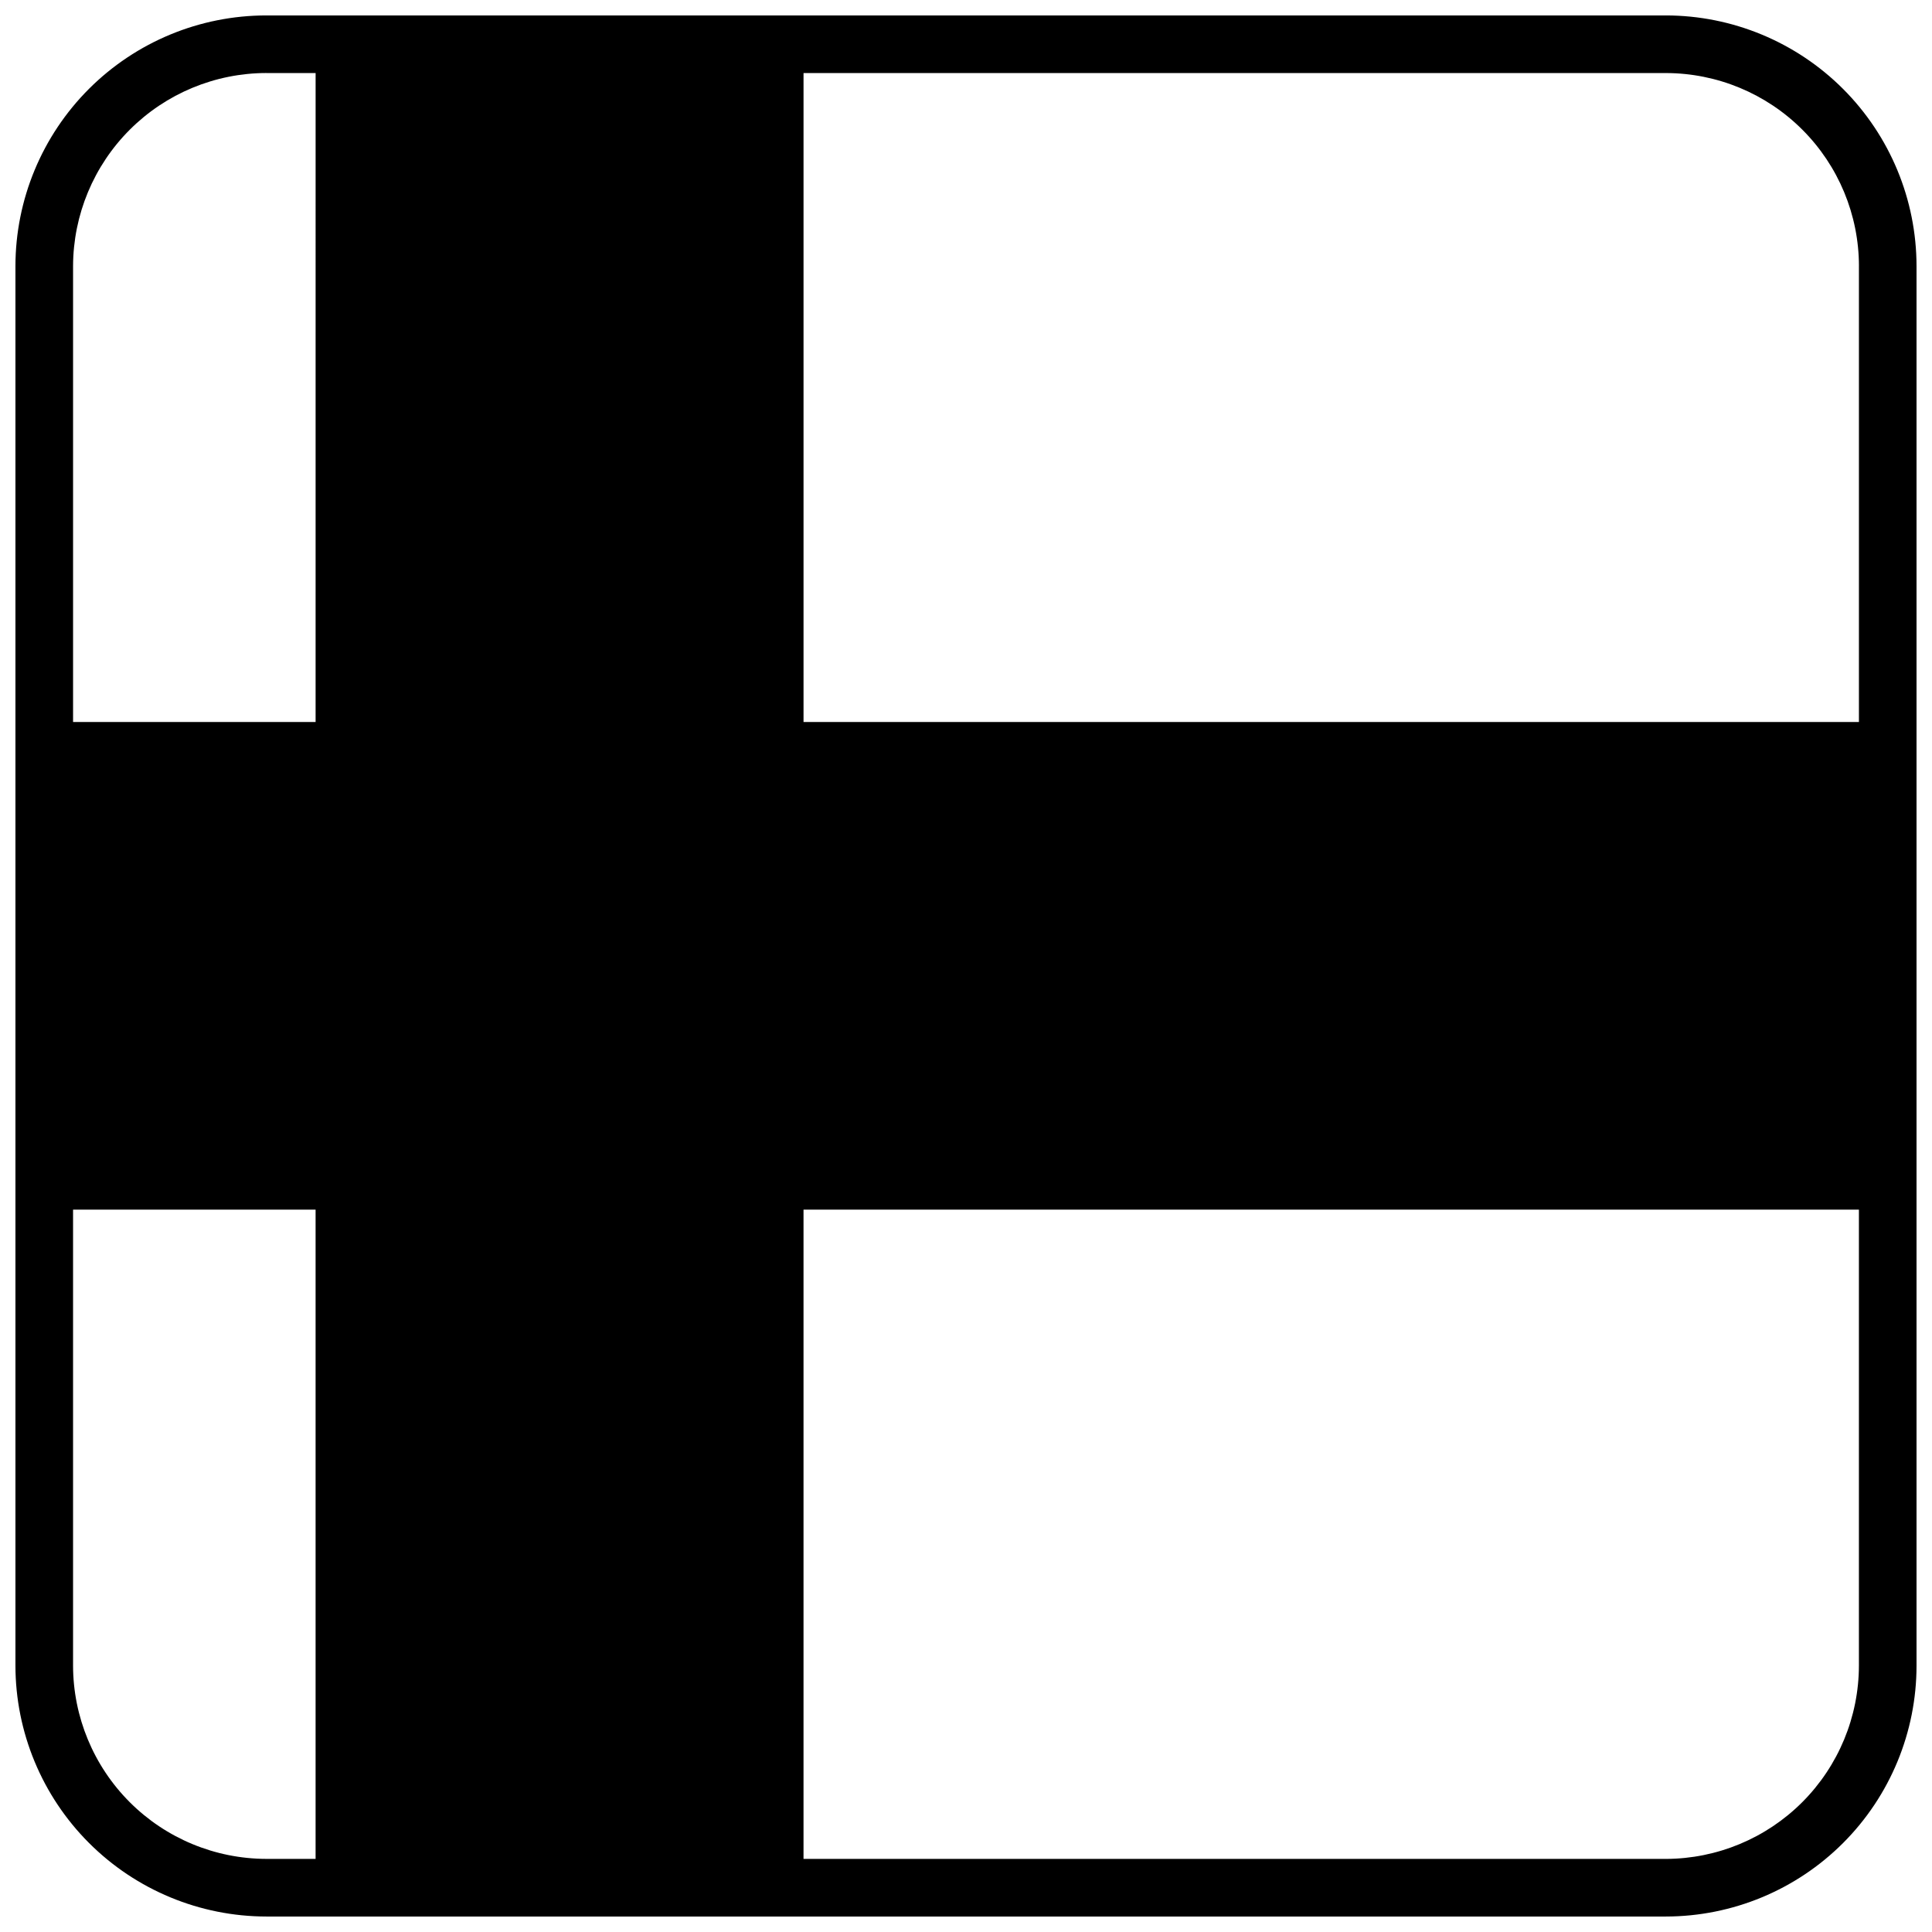 <?xml version="1.0" encoding="UTF-8"?>
<!-- Uploaded to: SVG Repo, www.svgrepo.com, Generator: SVG Repo Mixer Tools -->
<svg width="800px" height="800px" version="1.1" viewBox="144 144 512 512" xmlns="http://www.w3.org/2000/svg">
 <defs>
  <clipPath id="a">
   <path d="m148.09 148.09h503.81v503.81h-503.81z"/>
  </clipPath>
 </defs>
 <g clip-path="url(#a)">
  <path d="m585.49 148.09h-370.91c-17.621 0-34.52 6.996-46.988 19.445-12.465 12.453-19.48 29.344-19.5 46.965v370.91c0.02 17.629 7.031 34.527 19.496 46.992s29.363 19.477 46.992 19.496h370.91c17.621-0.02 34.512-7.031 46.965-19.5 12.453-12.465 19.445-29.367 19.445-46.988v-370.91c-0.02-17.605-7.023-34.484-19.473-46.938-12.449-12.449-29.332-19.453-46.938-19.473zm51.145 66.41v120.84h-279.69v-171.98h228.55c13.559 0.023 26.555 5.418 36.141 15.004 9.59 9.586 14.984 22.582 15.004 36.141zm-422.05-51.145h13.055l-0.004 171.98h-64.273v-120.84c0.043-13.562 5.453-26.562 15.051-36.145 9.602-9.586 22.605-14.98 36.172-15zm-51.223 422.05v-120.84h64.273v172.06h-13.051c-13.578-0.02-26.594-5.422-36.195-15.023-9.602-9.602-15.004-22.621-15.027-36.199zm422.13 51.223h-228.55v-172.06h279.69v120.84c-0.02 13.566-5.414 26.57-14.996 36.172-9.586 9.598-22.582 15.012-36.148 15.051z"/>
 </g>
</svg>